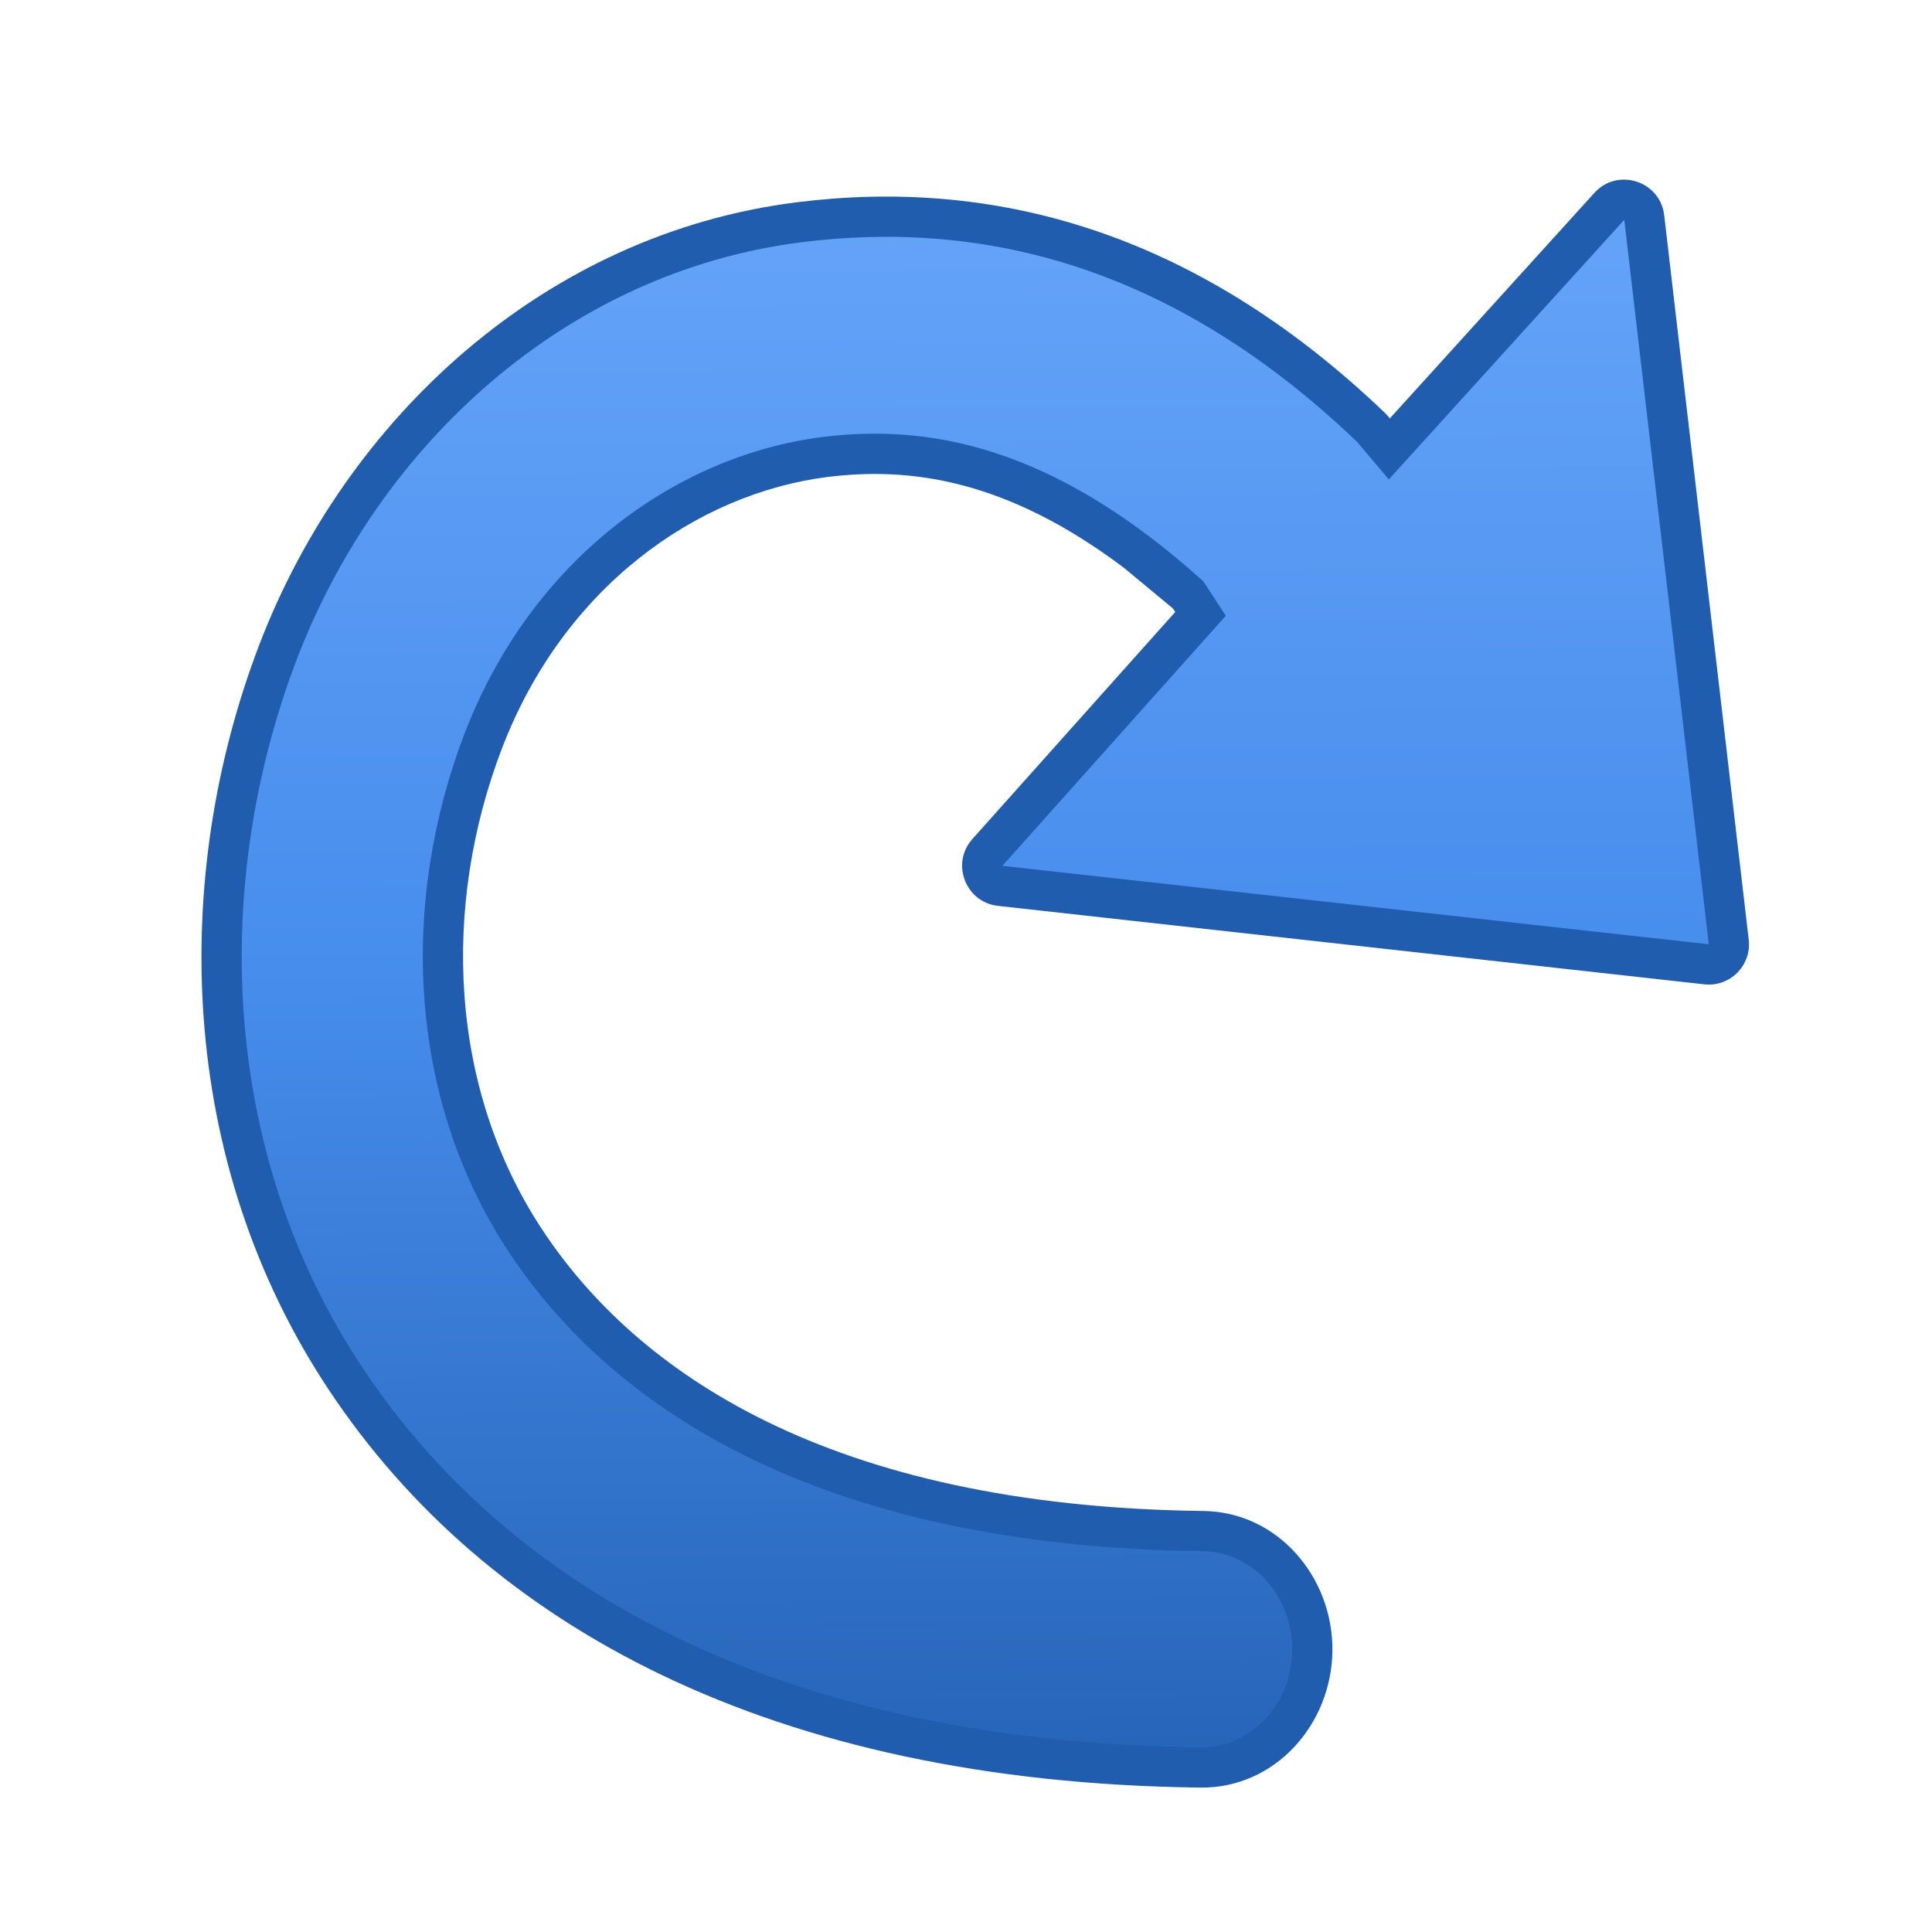 <?xml version="1.0" ?><!DOCTYPE svg  PUBLIC '-//W3C//DTD SVG 1.1//EN'  'http://www.w3.org/Graphics/SVG/1.1/DTD/svg11.dtd'><svg style="enable-background:new 0 0 35.999 36.005;" version="1.1" viewBox="0 0 35.999 36.005" xml:space="preserve" xmlns="http://www.w3.org/2000/svg" xmlns:xlink="http://www.w3.org/1999/xlink"><g id="Redo"><g id="Layer_8"><g id="ClipView_5"><path d="M0,0v36.005h35.999V0H0z" marker-end="none" marker-start="none" style="fill:none;"/><g><defs><rect height="36.005" id="SVGID_1_" width="35.999"/></defs><clipPath id="SVGID_2_"><use style="overflow:visible;" xlink:href="#SVGID_1_"/></clipPath><g style="clip-path:url(#SVGID_2_);"><g id="Group_16"><g id="Group_17"><path d="M6.139,25.915c-2.876-4.316-2.942-9.628-1.309-13.898         c1.615-4.221,5.316-7.658,10.016-8.248c3.617-0.454,7.376,0.494,10.959,3.924l0.054,0.057l0.038,0.046l3.812-4.203         c0.431-0.476,1.226-0.221,1.3,0.417l1.575,13.499c0.056,0.478-0.348,0.885-0.827,0.832l-13.162-1.462         c-0.605-0.067-0.882-0.792-0.477-1.245l3.78-4.231l-0.043-0.066l-0.913-0.757c-2.22-1.673-4.021-1.877-5.52-1.693         c-2.452,0.311-4.923,2.06-6.071,5.063c-1.123,2.937-0.991,6.347,0.773,8.993c1.726,2.593,5.284,5.126,12.294,5.211         c1.4,0.015,2.423,1.242,2.409,2.605c-0.014,1.365-1.064,2.568-2.466,2.549C14.35,33.21,9.049,30.285,6.139,25.915z" marker-end="none" marker-start="none" style="fill:#205DAF;"/><linearGradient gradientTransform="matrix(0.006 1 -1 0.006 443.751 265.529)" gradientUnits="userSpaceOnUse" id="SVGID_3_" x1="-270.958" x2="-232.598" y1="424.118" y2="424.118"><stop offset="0" style="stop-color:#73AEFF"/><stop offset="0.545" style="stop-color:#478DEC"/><stop offset="1" style="stop-color:#205DAF"/></linearGradient><path d="M24.078,30.751         c0.01-1.008-0.738-1.838-1.668-1.848c-7.207-0.087-11.02-2.706-12.91-5.545c-1.921-2.883-2.043-6.555-0.849-9.676         c1.244-3.254,3.942-5.193,6.678-5.54c1.941-0.239,4.263,0.135,7.094,2.691l0.417,0.641l-4.162,4.659l13.162,1.462         L30.265,4.096l-4.387,4.837l-0.591-0.699c-3.42-3.274-6.954-4.147-10.347-3.721c-4.381,0.55-7.876,3.764-9.409,7.771         c-1.563,4.087-1.485,9.136,1.233,13.215c2.742,4.118,7.783,6.963,15.607,7.059C23.302,32.57,24.067,31.759,24.078,30.751z" marker-end="none" marker-start="none" style="fill:url(#SVGID_3_);"/></g></g></g></g></g></g></g><g id="Layer_1"/></svg>